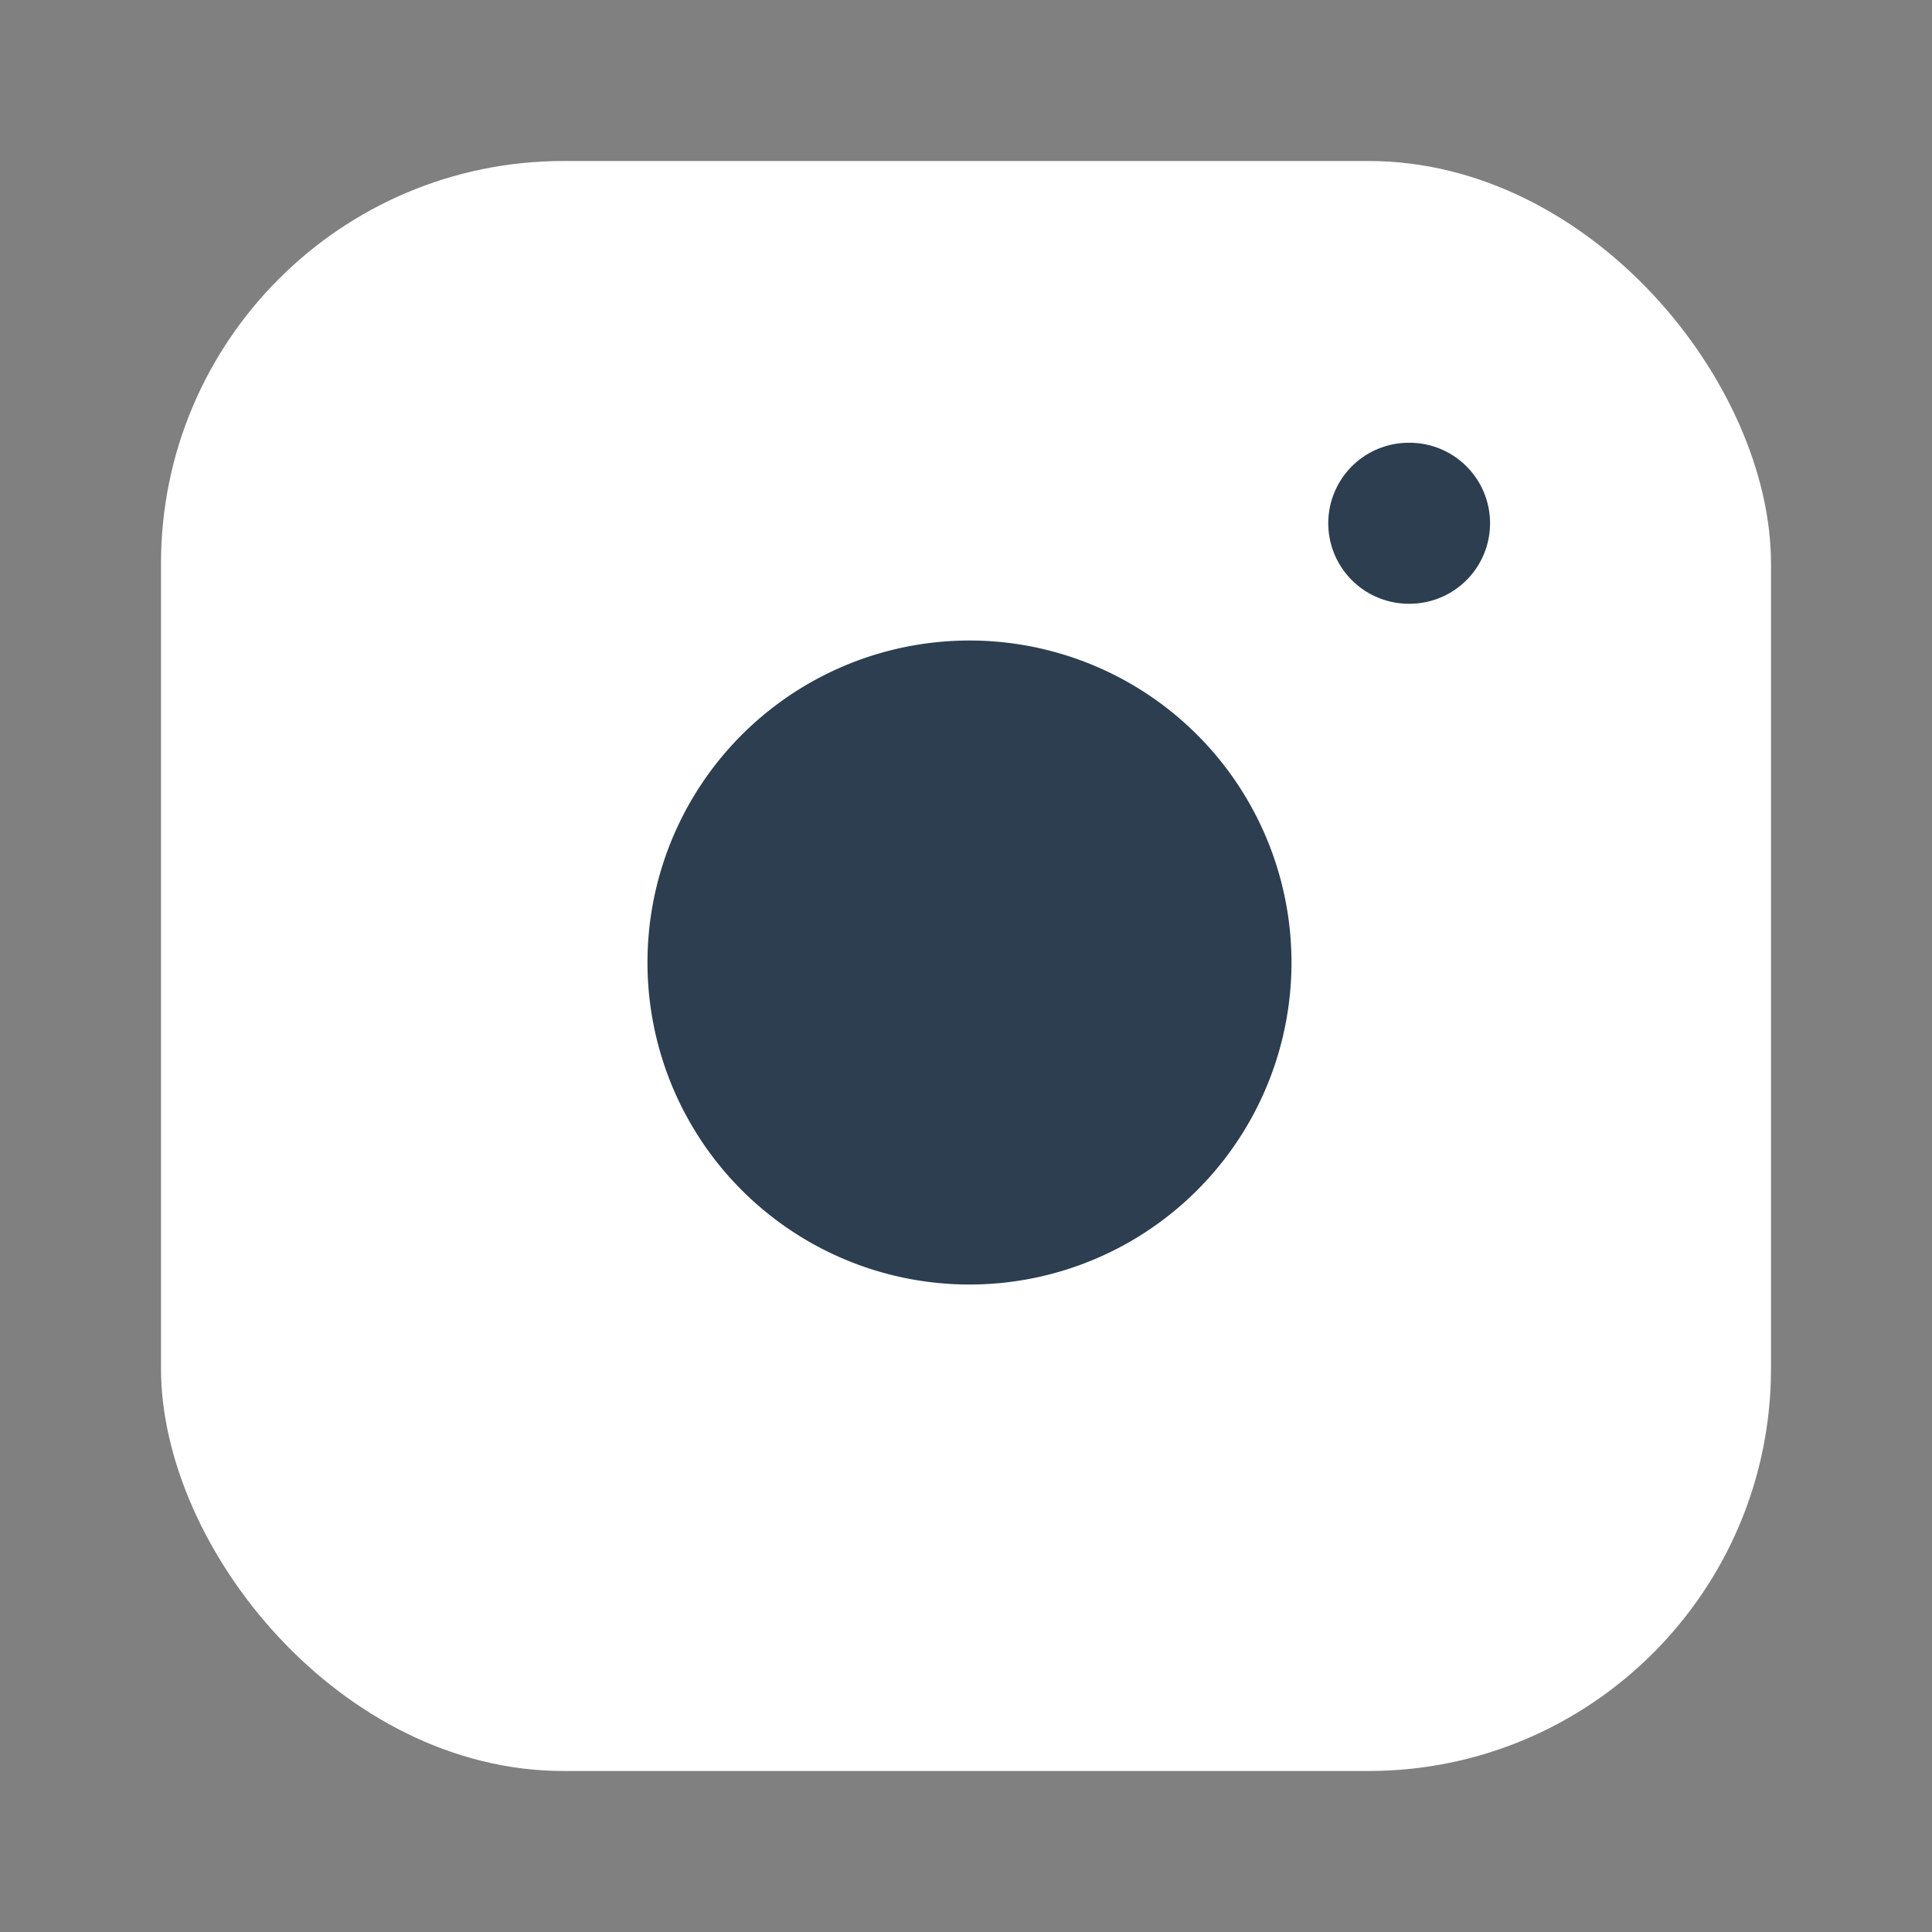 <svg width="24" height="24" viewBox="0 0 24 24" fill="none" xmlns="http://www.w3.org/2000/svg">
    <rect x="0" y="0" width="24" height="24" fill="#808080" stroke="none"/>
    <rect x="2" y="2" width="20" height="20" rx="5" ry="5" fill="#ffffff"/>
    <path d="M16 11.37A4 4 0 1 1 12.63 8 4 4 0 0 1 16 11.37z" fill="#2c3e50"/>
    <line x1="17.5" y1="6.5" x2="17.51" y2="6.5" stroke="#2c3e50" stroke-width="2" stroke-linecap="round"/>
</svg>
